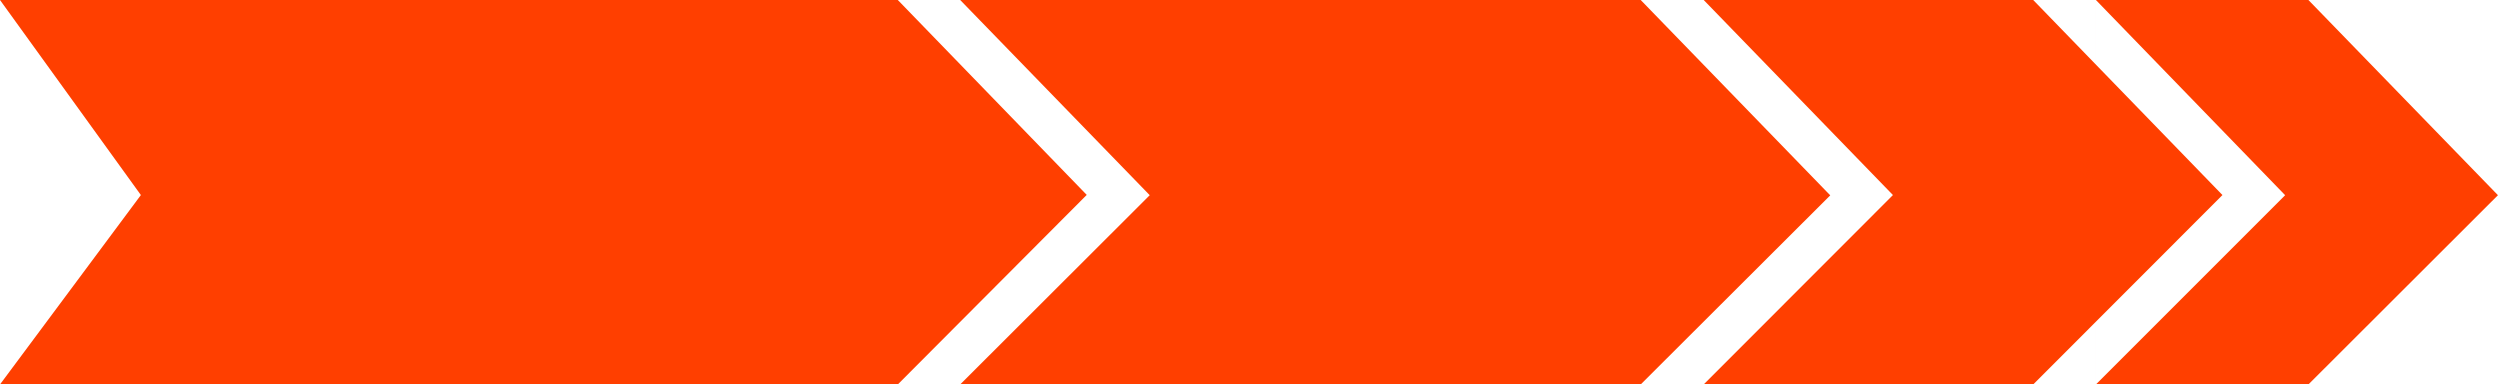<svg width="1047" height="161" viewBox="0 0 1047 161" fill="none" xmlns="http://www.w3.org/2000/svg">
<path fill-rule="evenodd" clip-rule="evenodd" d="M0 4.54084e-05L376 0L455.127 81.625L376 161H0V4.54084e-05ZM0 4.54084e-05L59 81.688L0 161V4.54084e-05Z" fill="#FF3F00"/>
<path fill-rule="evenodd" clip-rule="evenodd" d="M713.508 161L792.762 81.688L713.508 0H851.508L930.762 81.688L851.508 161H713.508Z" fill="#FF3F00"/>
<path fill-rule="evenodd" clip-rule="evenodd" d="M877.764 161L957.016 81.75L877.764 6.92541e-05H966.762L1046.14 81.75L966.762 161H877.762V6.92541e-05H877.764L877.764 161Z" fill="#FF3F00"/>
<path fill-rule="evenodd" clip-rule="evenodd" d="M402.127 0H687.127L766.508 81.813L687.127 161H402.127L481.508 81.75L402.127 0Z" fill="#FF3F00"/>
</svg>
